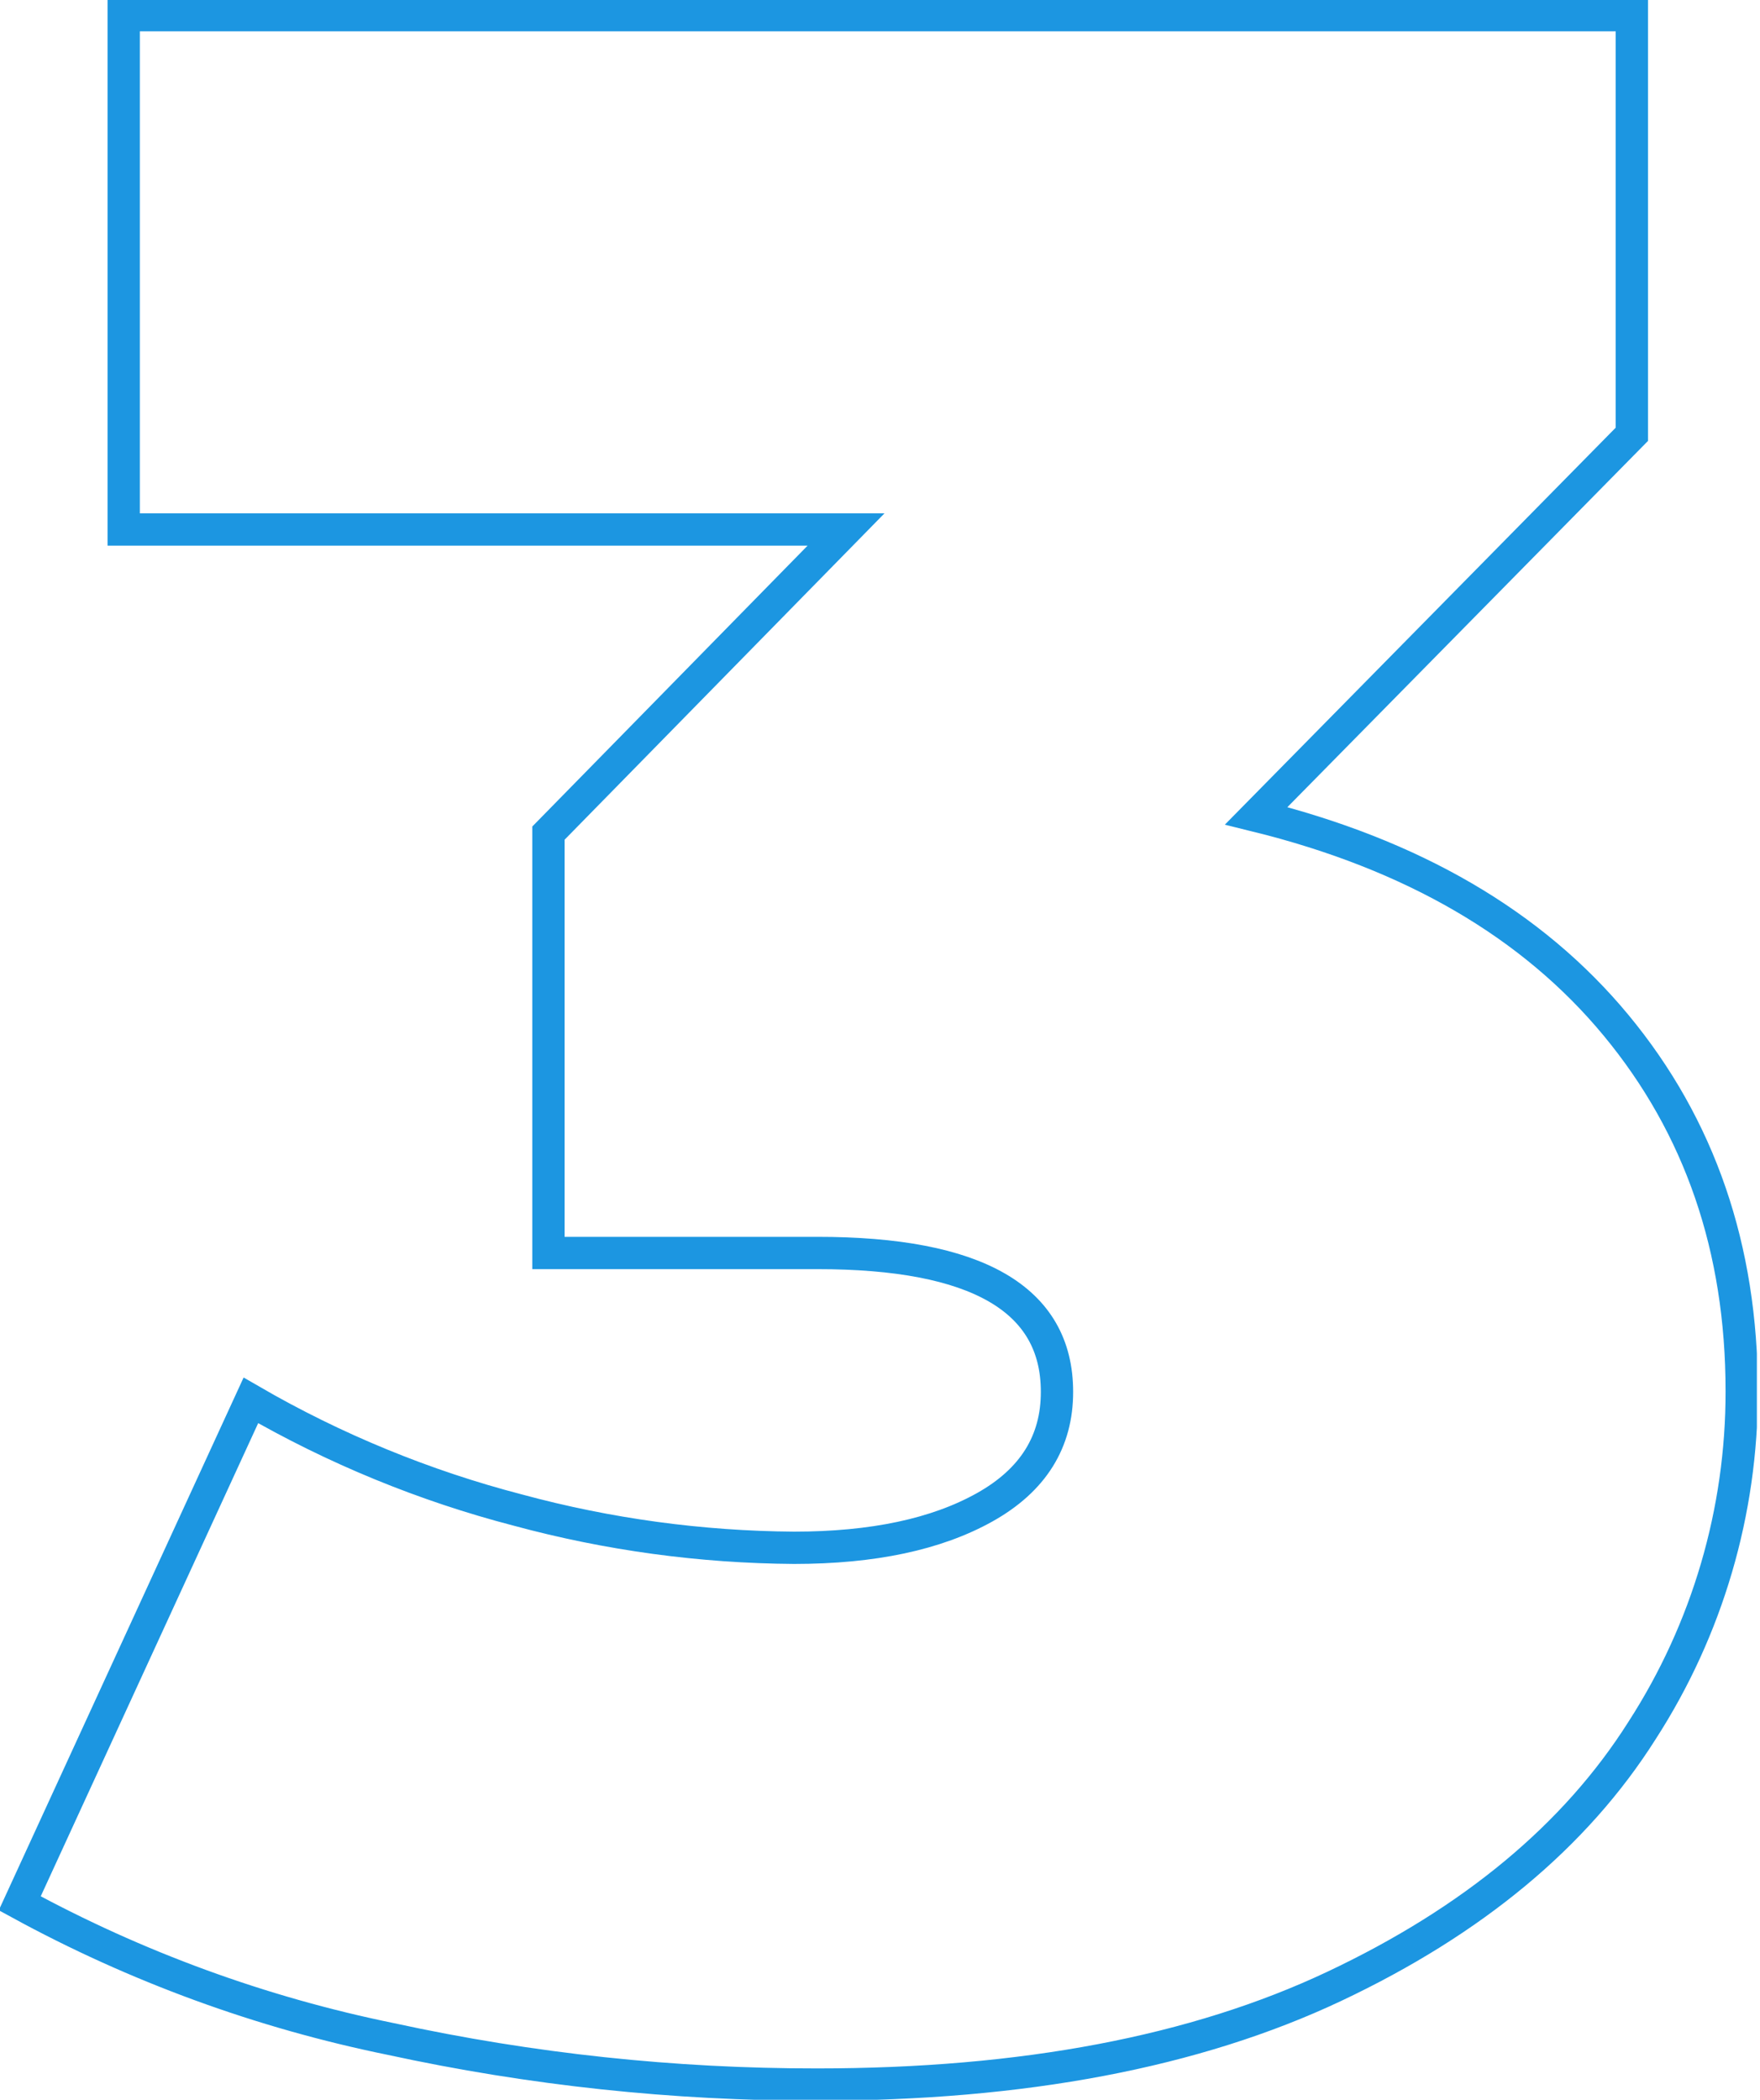 <svg width="109" height="130" viewBox="0 0 109 130" fill="none" xmlns="http://www.w3.org/2000/svg">
<g clip-path="url(#clip0_1197_13654)">
<path d="M100.085 63.477C105.273 69.743 107.867 77.29 107.867 86.118C107.883 93.576 105.739 100.878 101.692 107.142C97.576 113.646 91.223 118.925 82.632 122.979C74.042 127.033 63.365 129.06 50.602 129.06C41.73 129.068 32.882 128.123 24.211 126.24C16.172 124.601 8.424 121.769 1.223 117.838L15.537 86.701C20.721 89.704 26.288 91.99 32.087 93.496C37.659 95.004 43.402 95.787 49.174 95.827C54.061 95.827 57.999 94.99 60.988 93.317C63.976 91.644 65.468 89.26 65.461 86.165C65.461 80.432 60.508 77.569 50.602 77.575H33.967V51.579L52.397 32.782H7.661V0.939H101.063V26.889L77.802 50.507C87.476 52.894 94.904 57.218 100.085 63.477Z" stroke="#1C96E1" stroke-width="2" stroke-miterlimit="10"/>
</g>
<defs>
<clipPath id="clip0_1197_13654">
<rect width="108.806" height="130" fill="white"/>
</clipPath>
</defs>
</svg>
